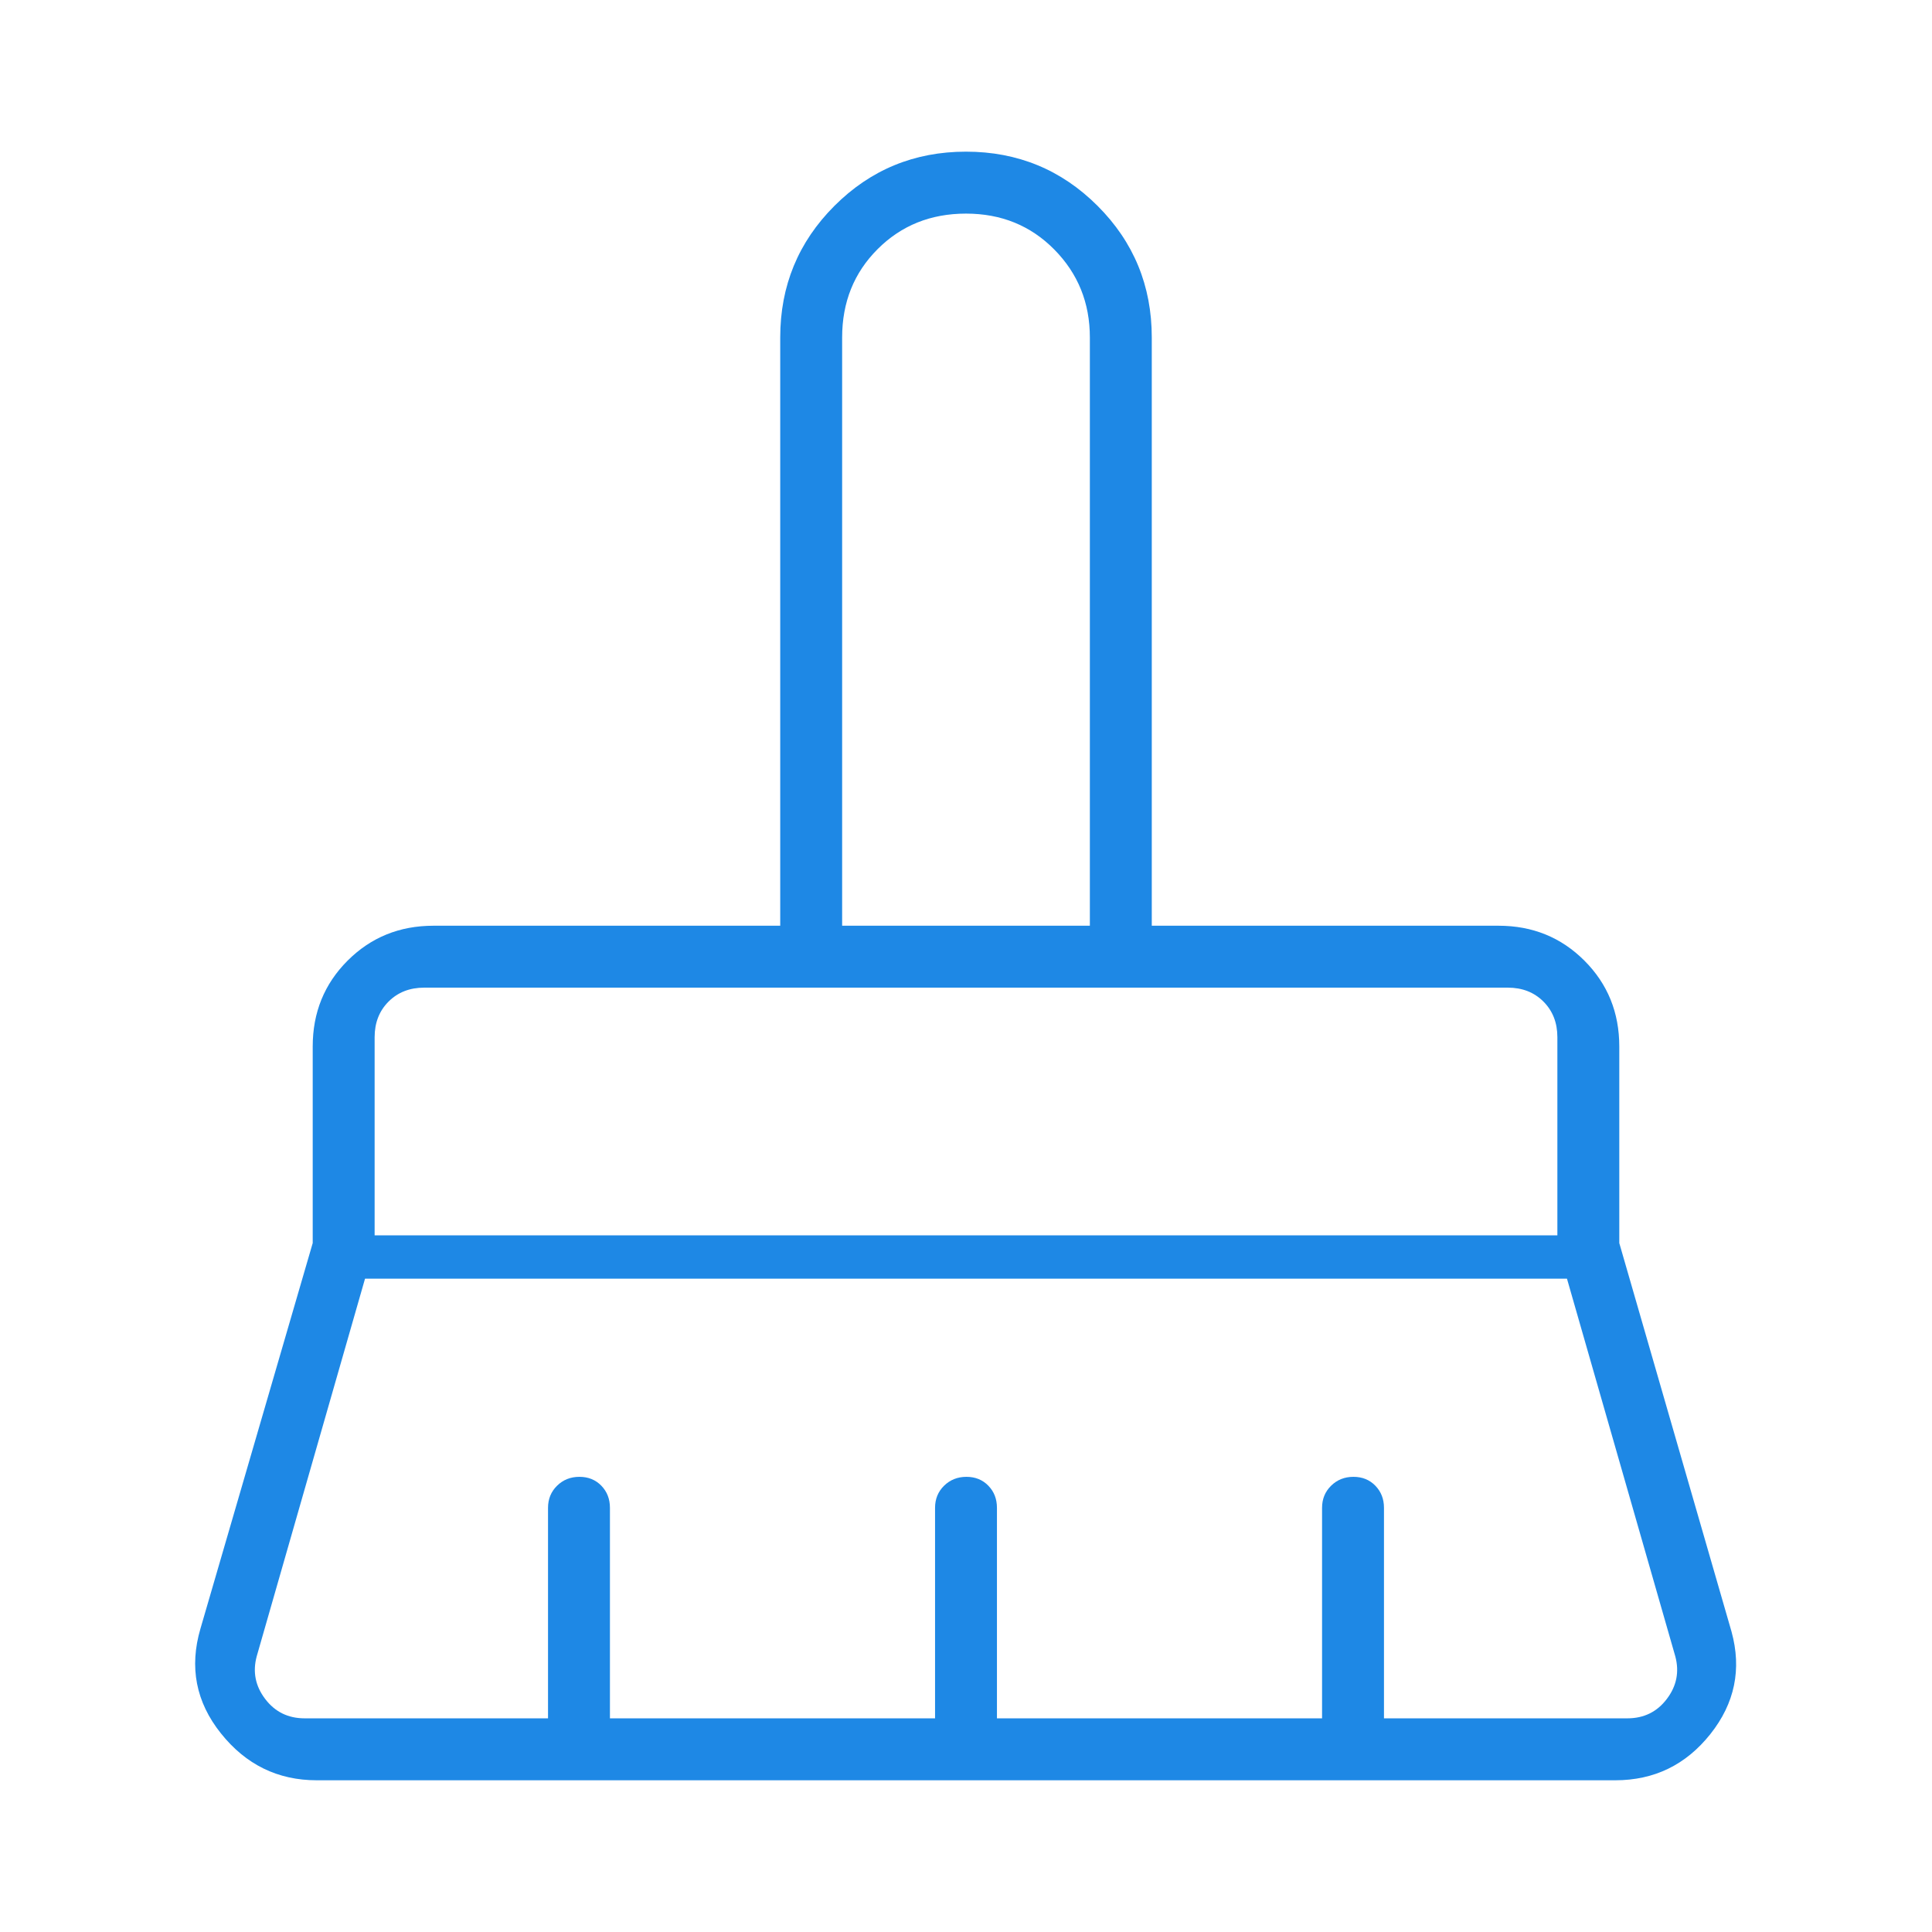 <svg width="64" height="64" viewBox="0 0 64 64" fill="none" xmlns="http://www.w3.org/2000/svg">
<g clip-path="url(#clip0_8364_4628)">
<mask id="mask0_8364_4628" style="mask-type:alpha" maskUnits="userSpaceOnUse" x="0" y="0" width="64" height="64">
<rect width="64" height="64" fill="#1E88E5"/>
</mask>
<g mask="url(#mask0_8364_4628)">
<path d="M27.897 30.666H36.103V11.178C36.103 10.033 35.711 9.063 34.927 8.268C34.143 7.473 33.168 7.076 32 7.076C30.832 7.076 29.857 7.468 29.073 8.252C28.289 9.035 27.897 10.011 27.897 11.178V30.666ZM12.41 40.922H51.59V34.358C51.59 33.88 51.436 33.486 51.128 33.178C50.821 32.871 50.427 32.717 49.949 32.717H14.051C13.573 32.717 13.18 32.871 12.872 33.178C12.564 33.486 12.41 33.88 12.41 34.358V40.922ZM10.092 56.922H18.154V49.948C18.154 49.657 18.254 49.413 18.453 49.217C18.652 49.021 18.899 48.922 19.194 48.922C19.489 48.922 19.731 49.021 19.921 49.217C20.11 49.413 20.205 49.657 20.205 49.948V56.922H30.975V49.948C30.975 49.657 31.074 49.413 31.273 49.217C31.473 49.021 31.72 48.922 32.015 48.922C32.309 48.922 32.552 49.021 32.741 49.217C32.931 49.413 33.025 49.657 33.025 49.948V56.922H43.795V49.948C43.795 49.657 43.895 49.413 44.094 49.217C44.293 49.021 44.54 48.922 44.835 48.922C45.129 48.922 45.372 49.021 45.561 49.217C45.751 49.413 45.846 49.657 45.846 49.948V56.922H53.908C54.455 56.922 54.891 56.709 55.215 56.281C55.54 55.854 55.634 55.384 55.497 54.871L51.908 42.358H12.092L8.503 54.871C8.366 55.384 8.46 55.854 8.785 56.281C9.11 56.709 9.545 56.922 10.092 56.922ZM53.508 58.974H10.492C9.203 58.974 8.145 58.456 7.318 57.42C6.49 56.384 6.265 55.226 6.641 53.948L10.359 41.178V34.666C10.359 33.541 10.744 32.593 11.515 31.822C12.287 31.051 13.234 30.666 14.359 30.666H25.846V11.178C25.846 9.469 26.445 8.016 27.641 6.82C28.838 5.623 30.291 5.024 32 5.024C33.709 5.024 35.162 5.623 36.359 6.82C37.556 8.016 38.154 9.469 38.154 11.178V30.666H49.641C50.766 30.666 51.714 31.051 52.485 31.822C53.256 32.593 53.641 33.541 53.641 34.666V41.178L57.359 54.05C57.701 55.295 57.467 56.426 56.657 57.445C55.846 58.464 54.797 58.974 53.508 58.974Z" fill="#1E88E5"/>
</g>
</g>
<defs>
<clipPath id="clip0_8364_4628">
<rect width="64" height="64" fill="white"/>
</clipPath>
</defs>
</svg>
